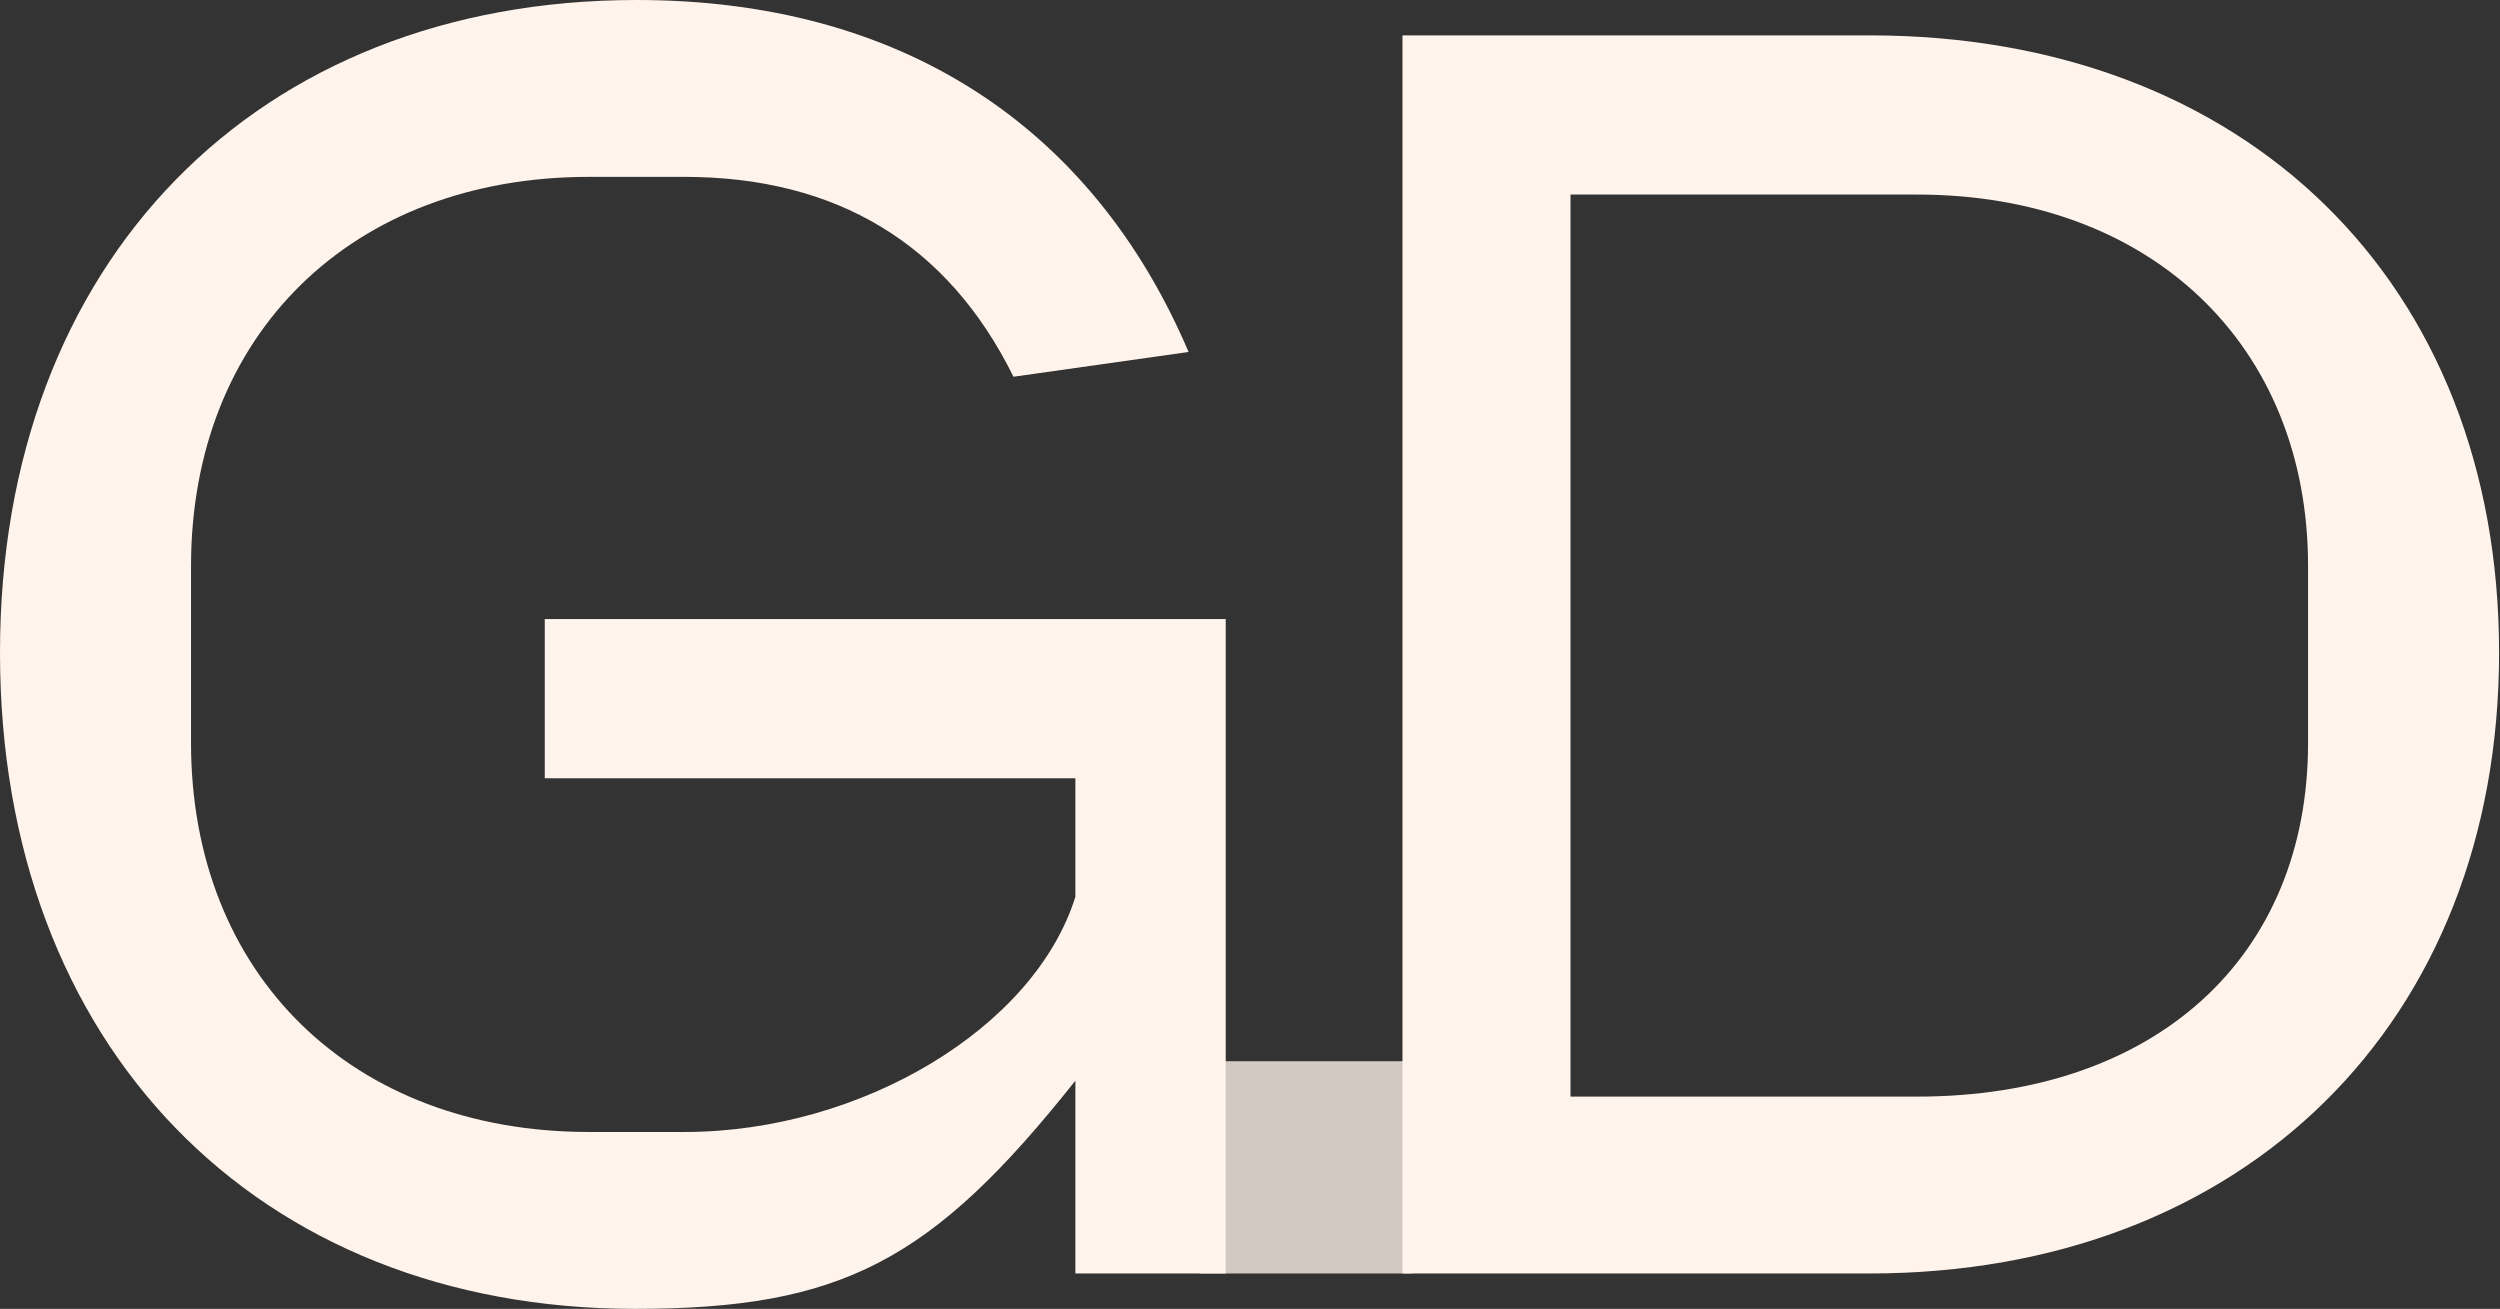 <?xml version="1.0" encoding="UTF-8"?> <svg xmlns="http://www.w3.org/2000/svg" width="1954" height="1023" viewBox="0 0 1954 1023" fill="none"><rect x="0" y="0" width="1954" height="1023" fill="#333333" stroke="none"/><path d="M937.84 995.35V829.458H1103.73V995.35H937.84Z" fill="#D3C9C3"></path><path d="M1096.17 27.648H1461.13C1755.59 27.648 1953.28 221.189 1953.28 510.117C1953.28 799.046 1754.21 995.351 1461.13 995.351H1096.17V27.648ZM1227.5 857.108H1498.46C1685.09 857.108 1803.98 747.896 1803.98 580.622V442.378C1803.98 269.574 1680.94 152.067 1498.46 152.067H1227.5V857.108Z" fill="#FFF4EC"></path><path d="M0 510.118C0 204.6 200.453 0 497.676 0C702.276 0 852.961 96.77 928.995 275.104L792.134 294.458C740.984 190.776 653.891 138.243 535.001 138.243H460.35C275.104 138.243 149.303 261.28 149.303 442.378V580.622C149.303 761.72 275.104 884.757 460.35 884.757H535.001C673.245 884.757 808.723 803.193 840.519 700.893V608.27H425.789V483.851H958.026V995.351H840.519V844.666C728.542 985.674 658.038 1023 496.293 1023C200.453 1023 0 817.018 0 510.118Z" fill="#FFF4EC"></path></svg> 